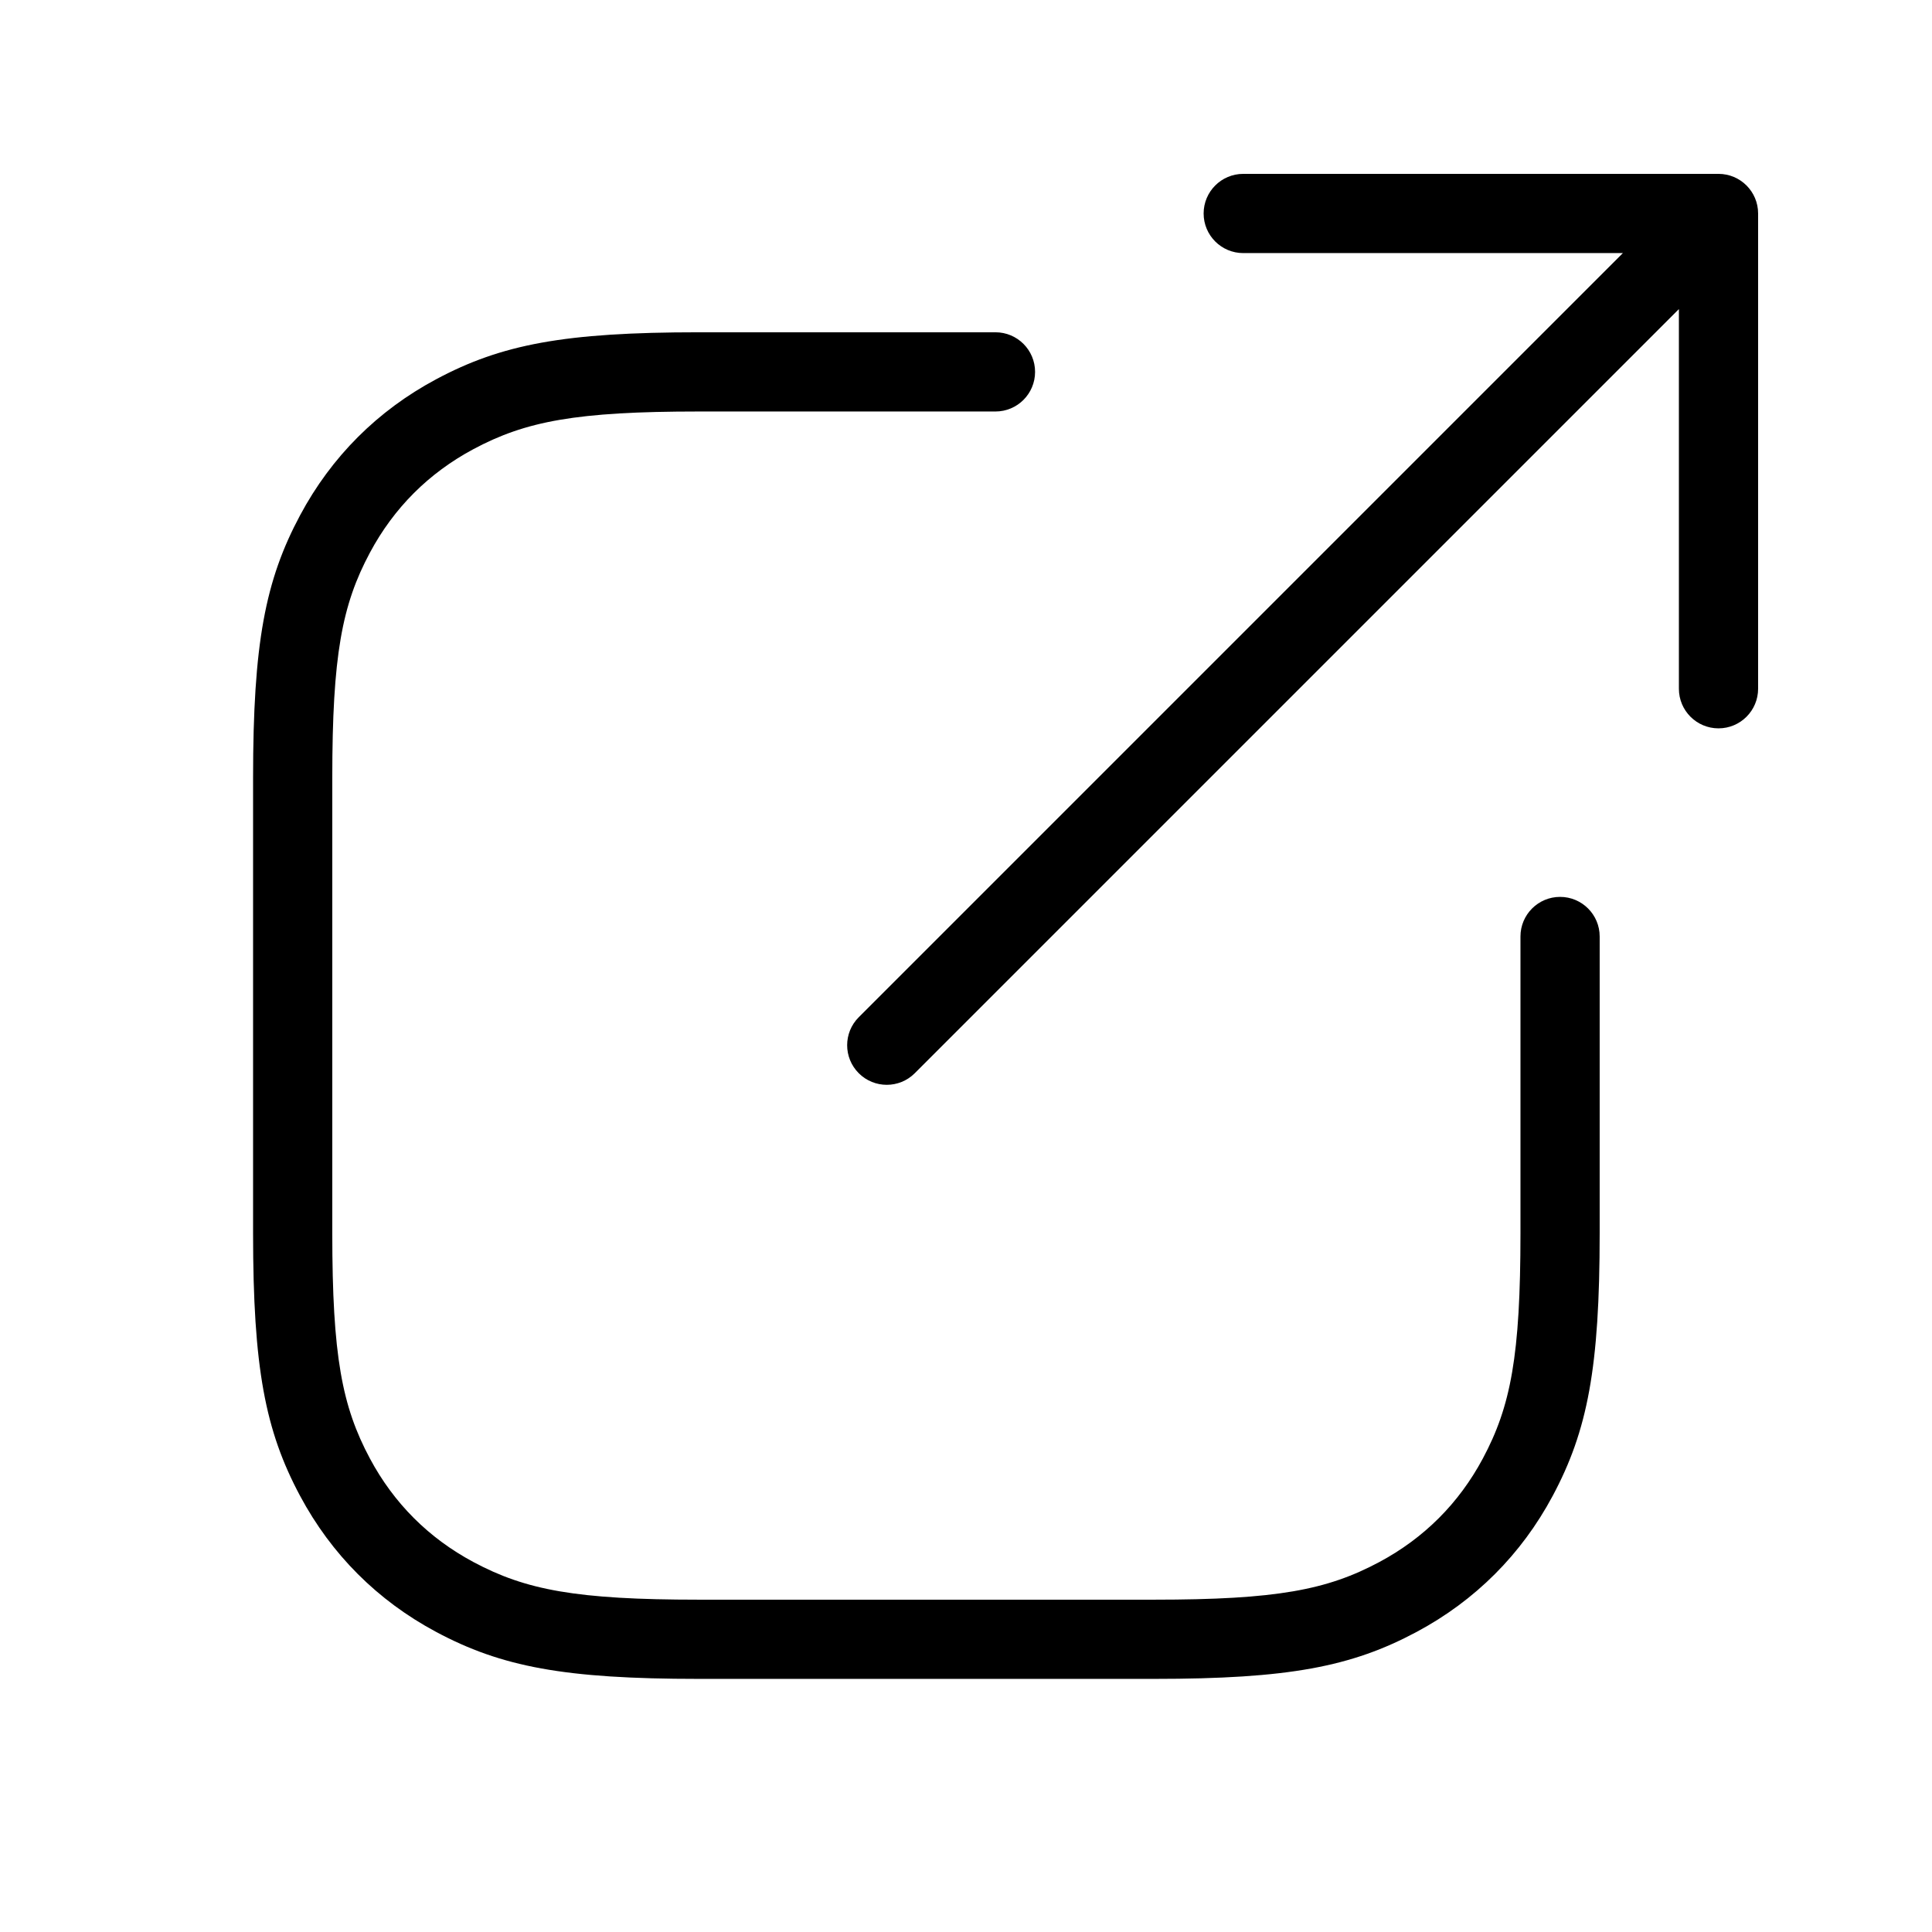 <?xml version="1.0" encoding="UTF-8"?>
<!-- Uploaded to: SVG Repo, www.svgrepo.com, Generator: SVG Repo Mixer Tools -->
<svg fill="#000000" width="800px" height="800px" version="1.1" viewBox="144 144 512 512" xmlns="http://www.w3.org/2000/svg">
 <path d="m574.08 211.07h-100.61c-5.797 0-10.496-4.699-10.496-10.496s4.699-10.496 10.496-10.496h125.95c5.797 0 10.496 4.699 10.496 10.496v125.95c0 5.797-4.699 10.496-10.496 10.496s-10.496-4.699-10.496-10.496v-100.61l-202.5 202.5c-4.102 4.098-10.746 4.098-14.844 0-4.102-4.102-4.102-10.746 0-14.844zm-27.141 181.11c0-5.797 4.699-10.496 10.496-10.496s10.496 4.699 10.496 10.496v78.605c0 35.711-3.215 52.355-12.453 69.637-8.297 15.512-20.535 27.75-36.047 36.047-17.281 9.238-33.926 12.453-69.637 12.453h-120.59c-35.707 0-52.355-3.215-69.633-12.453-15.516-8.297-27.754-20.535-36.047-36.047-9.242-17.281-12.457-33.926-12.457-69.637v-120.59c0-35.707 3.215-52.355 12.457-69.637 8.293-15.512 20.531-27.75 36.047-36.043 17.277-9.242 33.926-12.457 69.633-12.457h78.605c5.797 0 10.496 4.699 10.496 10.496s-4.699 10.496-10.496 10.496h-78.605c-32.539 0-45.914 2.582-59.734 9.973-11.855 6.34-21.098 15.582-27.438 27.438-7.391 13.82-9.973 27.195-9.973 59.734v120.59c0 32.539 2.582 45.914 9.973 59.734 6.34 11.855 15.582 21.098 27.438 27.438 13.82 7.391 27.195 9.973 59.734 9.973h120.59c32.539 0 45.914-2.582 59.734-9.973 11.855-6.34 21.098-15.582 27.438-27.438 7.391-13.82 9.973-27.195 9.973-59.734z"/>
</svg>